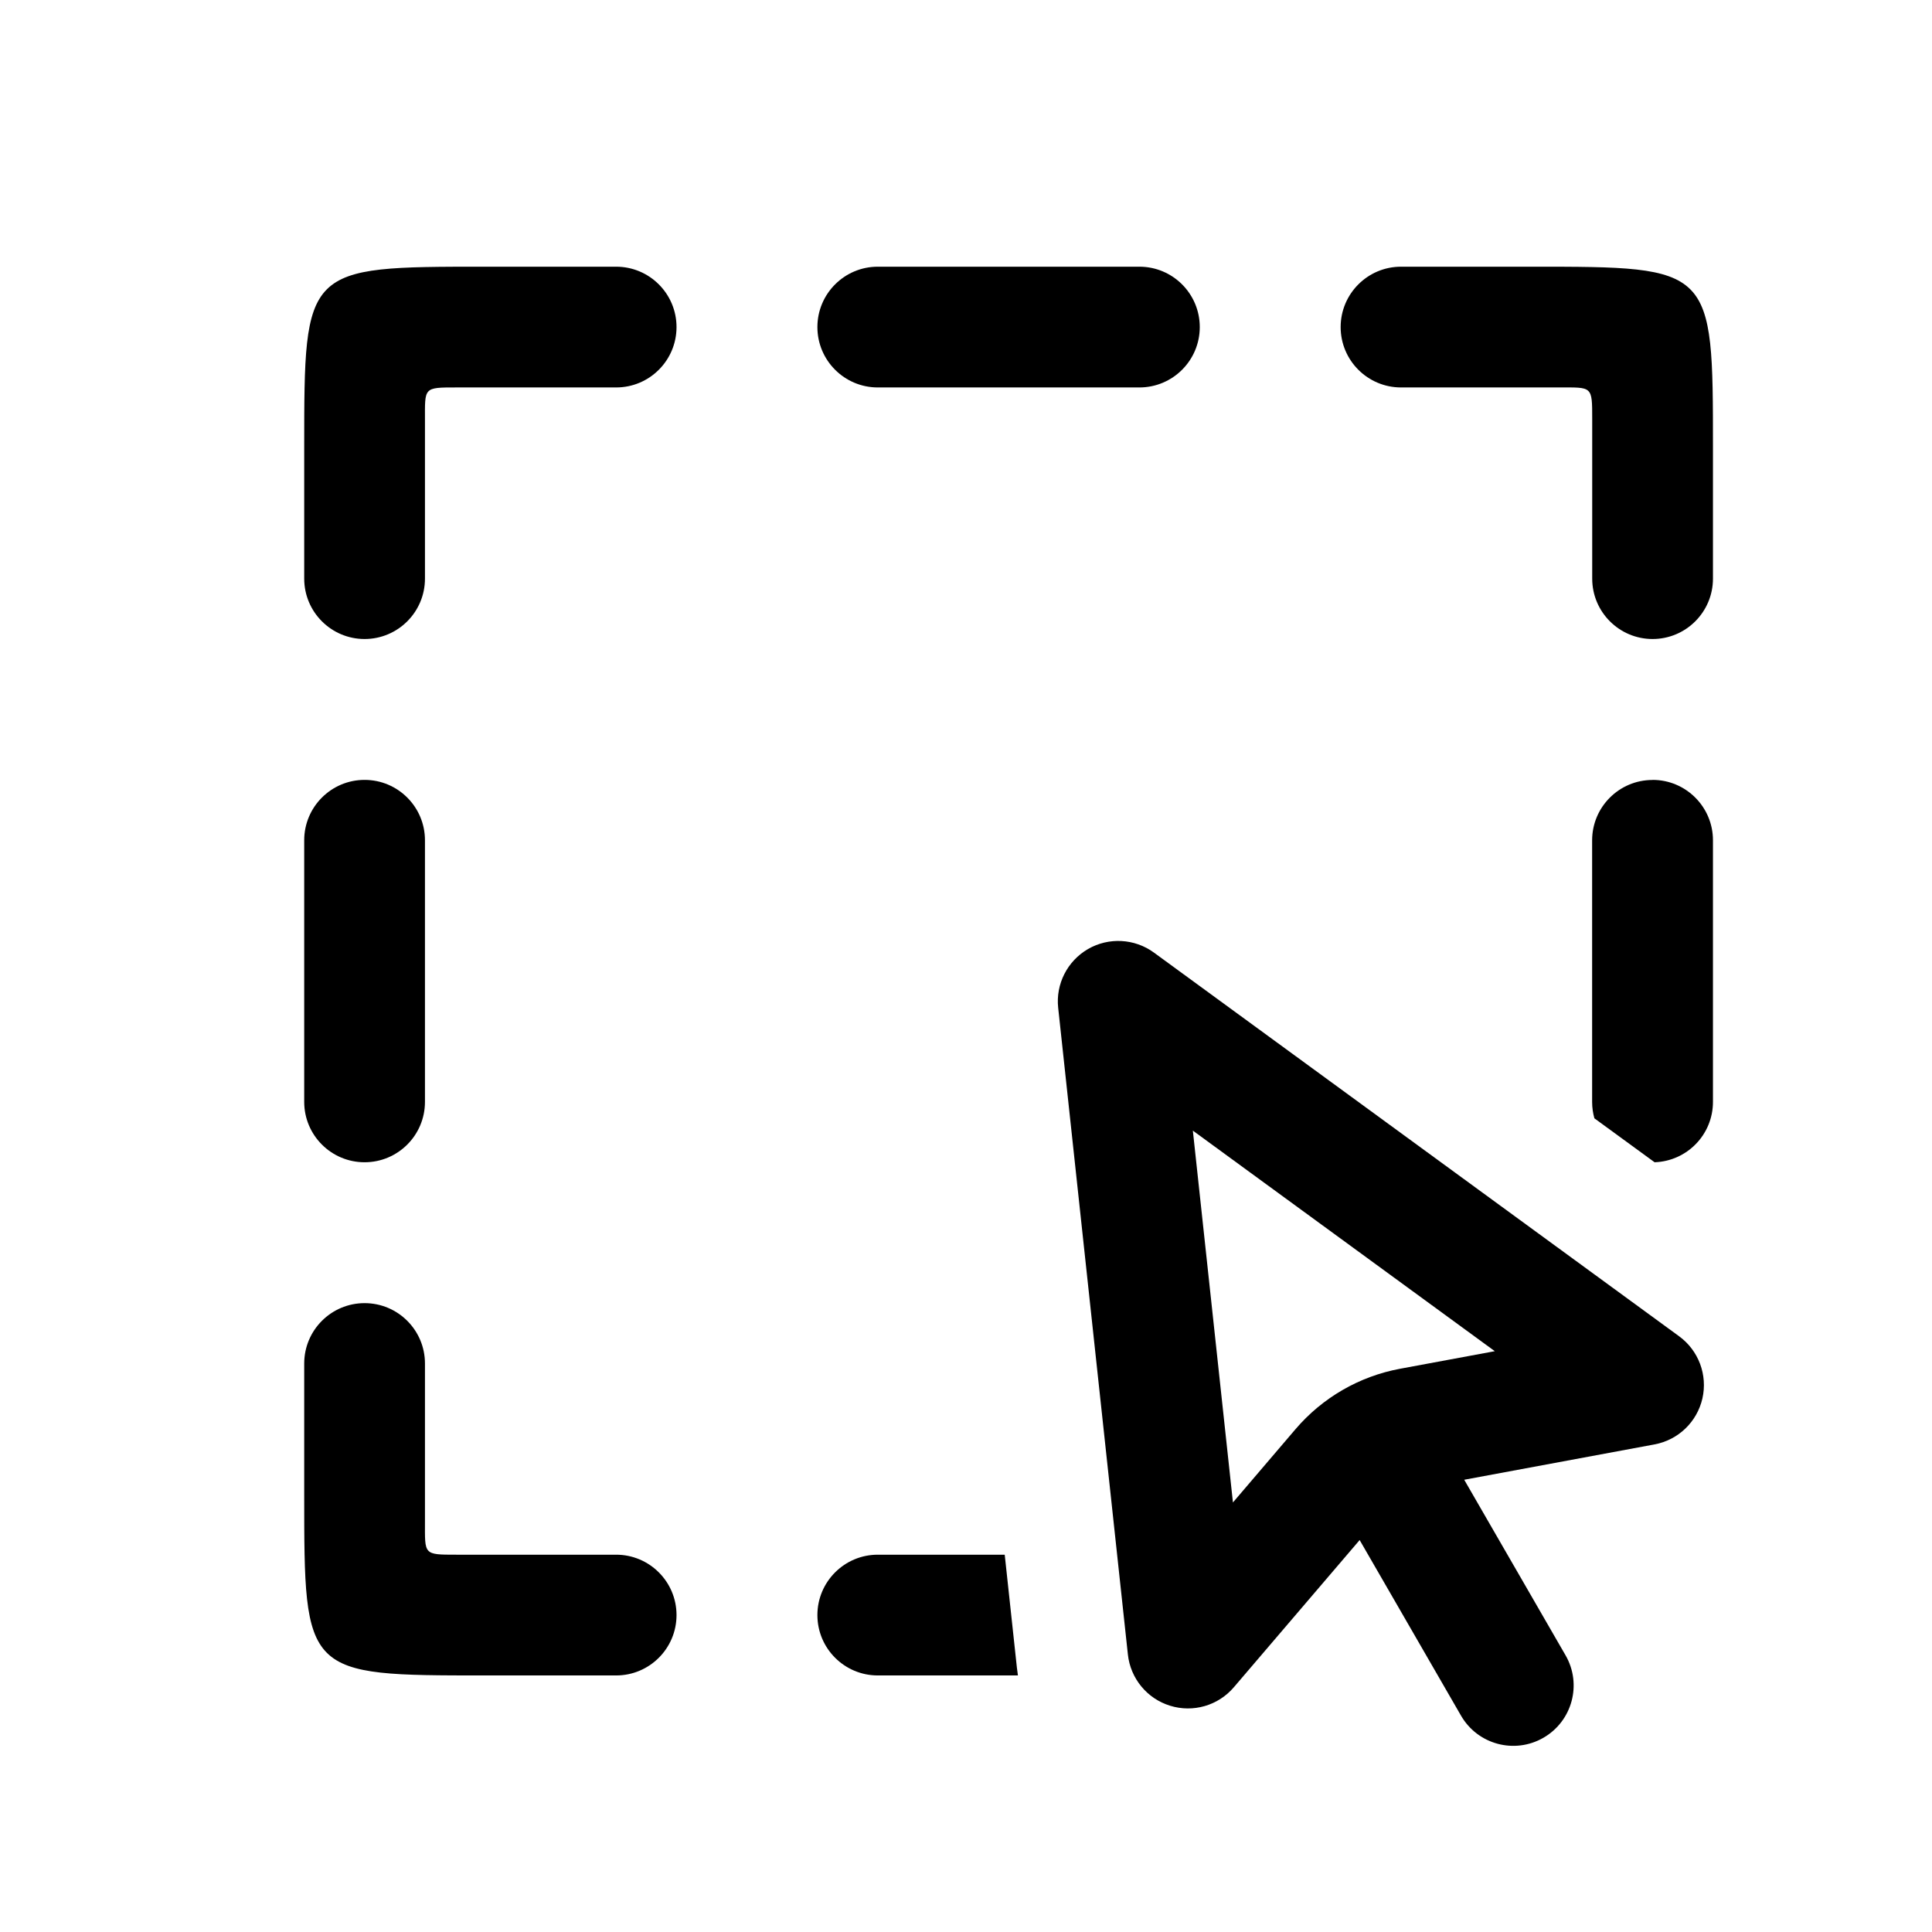 <svg xmlns="http://www.w3.org/2000/svg" width="24" height="24" viewBox="0 0 24 24" fill="none" version="1.1" id="svg8"><defs id="defs8" /><path d="m 5.671,4.813 c -0.414,0 -0.392,-0.001 -0.392,0.413 v 1.962 c 0,0.414 -0.336,0.75 -0.75,0.75 -0.414,0 -0.75,-0.336 -0.75,-0.75 v -1.625 c 0,-2.25 0,-2.25 2.25,-2.25 h 1.625 c 0.414,0 0.75,0.336 0.75,0.75 0,0.414 -0.336,0.75 -0.75,0.75 z" fill="black" id="path1" /><path d="m 10.154,4.063 c 0,-0.414 0.336,-0.75 0.75,-0.75 h 3.25 c 0.414,0 0.75,0.336 0.75,0.75 0,0.414 -0.336,0.75 -0.75,0.75 h -3.25 c -0.414,0 -0.75,-0.336 -0.75,-0.75 z" fill="black" id="path2" /><path d="m 4.529,9.688 c 0.414,0 0.75,0.336 0.75,0.75 v 3.25 c 0,0.414 -0.336,0.75 -0.75,0.75 -0.414,0 -0.75,-0.336 -0.75,-0.75 v -3.25 c 0,-0.414 0.336,-0.75 0.75,-0.75 z" fill="black" id="path4" /><path d="m 20.529,9.688 c 0.414,0 0.75,0.336 0.75,0.75 v 3.25 c 0,0.406 -0.322,0.736 -0.725,0.75 l -0.748,-0.546 c -0.018,-0.065 -0.028,-0.133 -0.028,-0.203 v -3.25 c 0,-0.414 0.336,-0.75 0.75,-0.75 z" fill="black" id="path5" /><path d="m 12.632,20.714 -0.151,-1.401 h -1.577 c -0.414,0 -0.75,0.336 -0.75,0.75 0,0.414 0.336,0.75 0.75,0.75 h 1.741 c -0.005,-0.033 -0.009,-0.066 -0.013,-0.099 z" fill="black" id="path6" /><path fill-rule="evenodd" clip-rule="evenodd" d="m 13.516,11.789 c 0.257,-0.148 0.578,-0.131 0.818,0.044 l 6.525,4.767 c 0.242,0.177 0.355,0.48 0.289,0.772 -0.067,0.292 -0.3,0.516 -0.595,0.571 l -2.364,0.439 1.259,2.181 c 0.207,0.359 0.084,0.817 -0.275,1.024 -0.359,0.207 -0.817,0.084 -1.024,-0.275 l -1.259,-2.181 -1.563,1.829 c -0.195,0.228 -0.506,0.318 -0.792,0.229 -0.286,-0.088 -0.492,-0.339 -0.524,-0.636 l -0.866,-8.034 c -0.032,-0.295 0.114,-0.581 0.371,-0.73 z m 1.8,6.875 0.777,-0.91 c 0.335,-0.392 0.793,-0.657 1.3,-0.751 l 1.176,-0.218 -3.751,-2.74 z" fill="black" id="path8" /><path d="m 19.779,5.205 c 0,-0.414 0.001,-0.392 -0.413,-0.392 h -1.962 c -0.414,0 -0.75,-0.336 -0.75,-0.75 0,-0.414 0.336,-0.75 0.75,-0.75 h 1.625 c 2.25,0 2.25,0 2.25,2.25 v 1.625 c 0,0.414 -0.336,0.75 -0.75,0.75 -0.414,0 -0.75,-0.336 -0.75,-0.75 z" fill="black" id="path1-2" /><path d="m 5.671,19.313 c -0.414,0 -0.392,0.001 -0.392,-0.413 v -1.962 c 0,-0.414 -0.336,-0.75 -0.75,-0.75 -0.414,0 -0.75,0.336 -0.75,0.75 v 1.625 c 0,2.25 0,2.25 2.25,2.25 h 1.625 c 0.414,0 0.75,-0.336 0.75,-0.75 0,-0.414 -0.336,-0.75 -0.75,-0.75 z" fill="black" id="path1-5" /></svg>